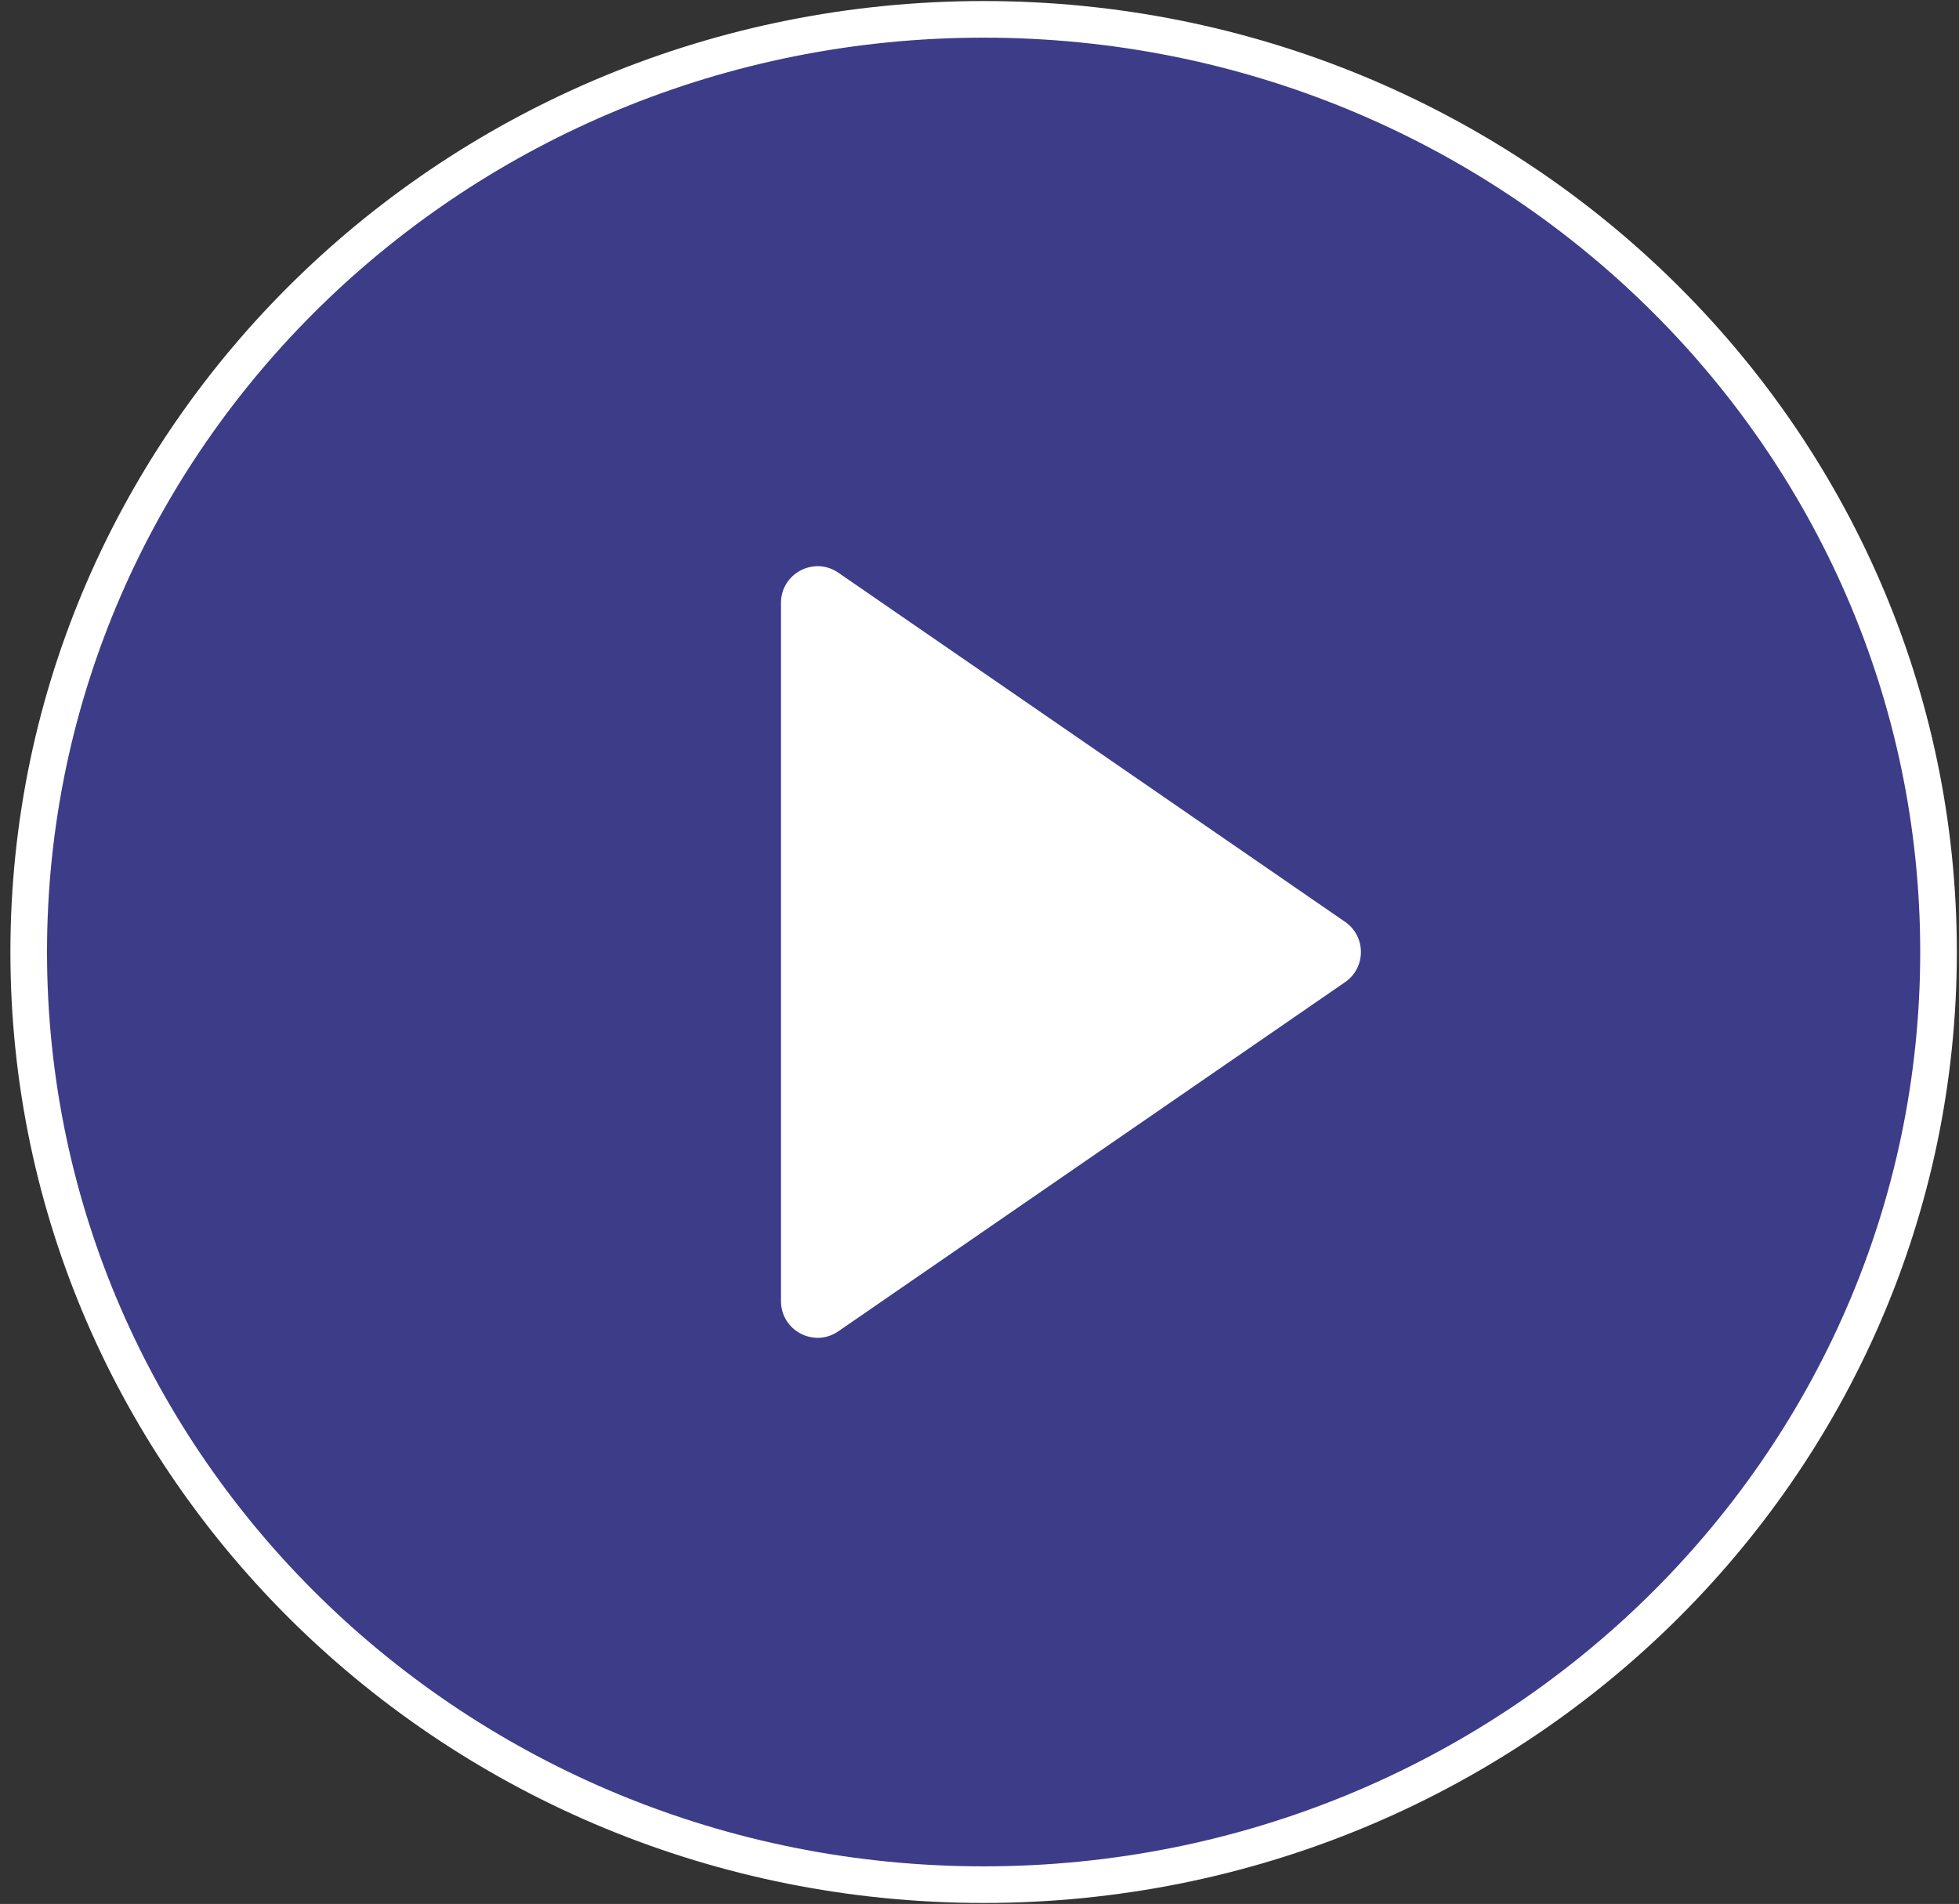 <svg width="107" height="104" viewBox="0 0 107 104" fill="none" xmlns="http://www.w3.org/2000/svg">
<rect x="0" y="0" width="107" height="104" fill="#333333" stroke="none"/>
<path d="M105.882 52.002C105.882 80.117 82.553 102.947 53.725 102.947C24.898 102.947 1.568 80.117 1.568 52.002C1.568 23.887 24.898 1.057 53.725 1.057C82.553 1.057 105.882 23.887 105.882 52.002Z" fill="#4B47F1" fill-opacity="0.45" stroke="white" stroke-width="2"/>
<path d="M73.468 50.355C74.621 51.15 74.621 52.854 73.468 53.649L45.791 72.72C44.465 73.635 42.657 72.685 42.657 71.073L42.657 32.931C42.657 31.32 44.465 30.37 45.791 31.284L73.468 50.355Z" fill="white"/>
</svg>
